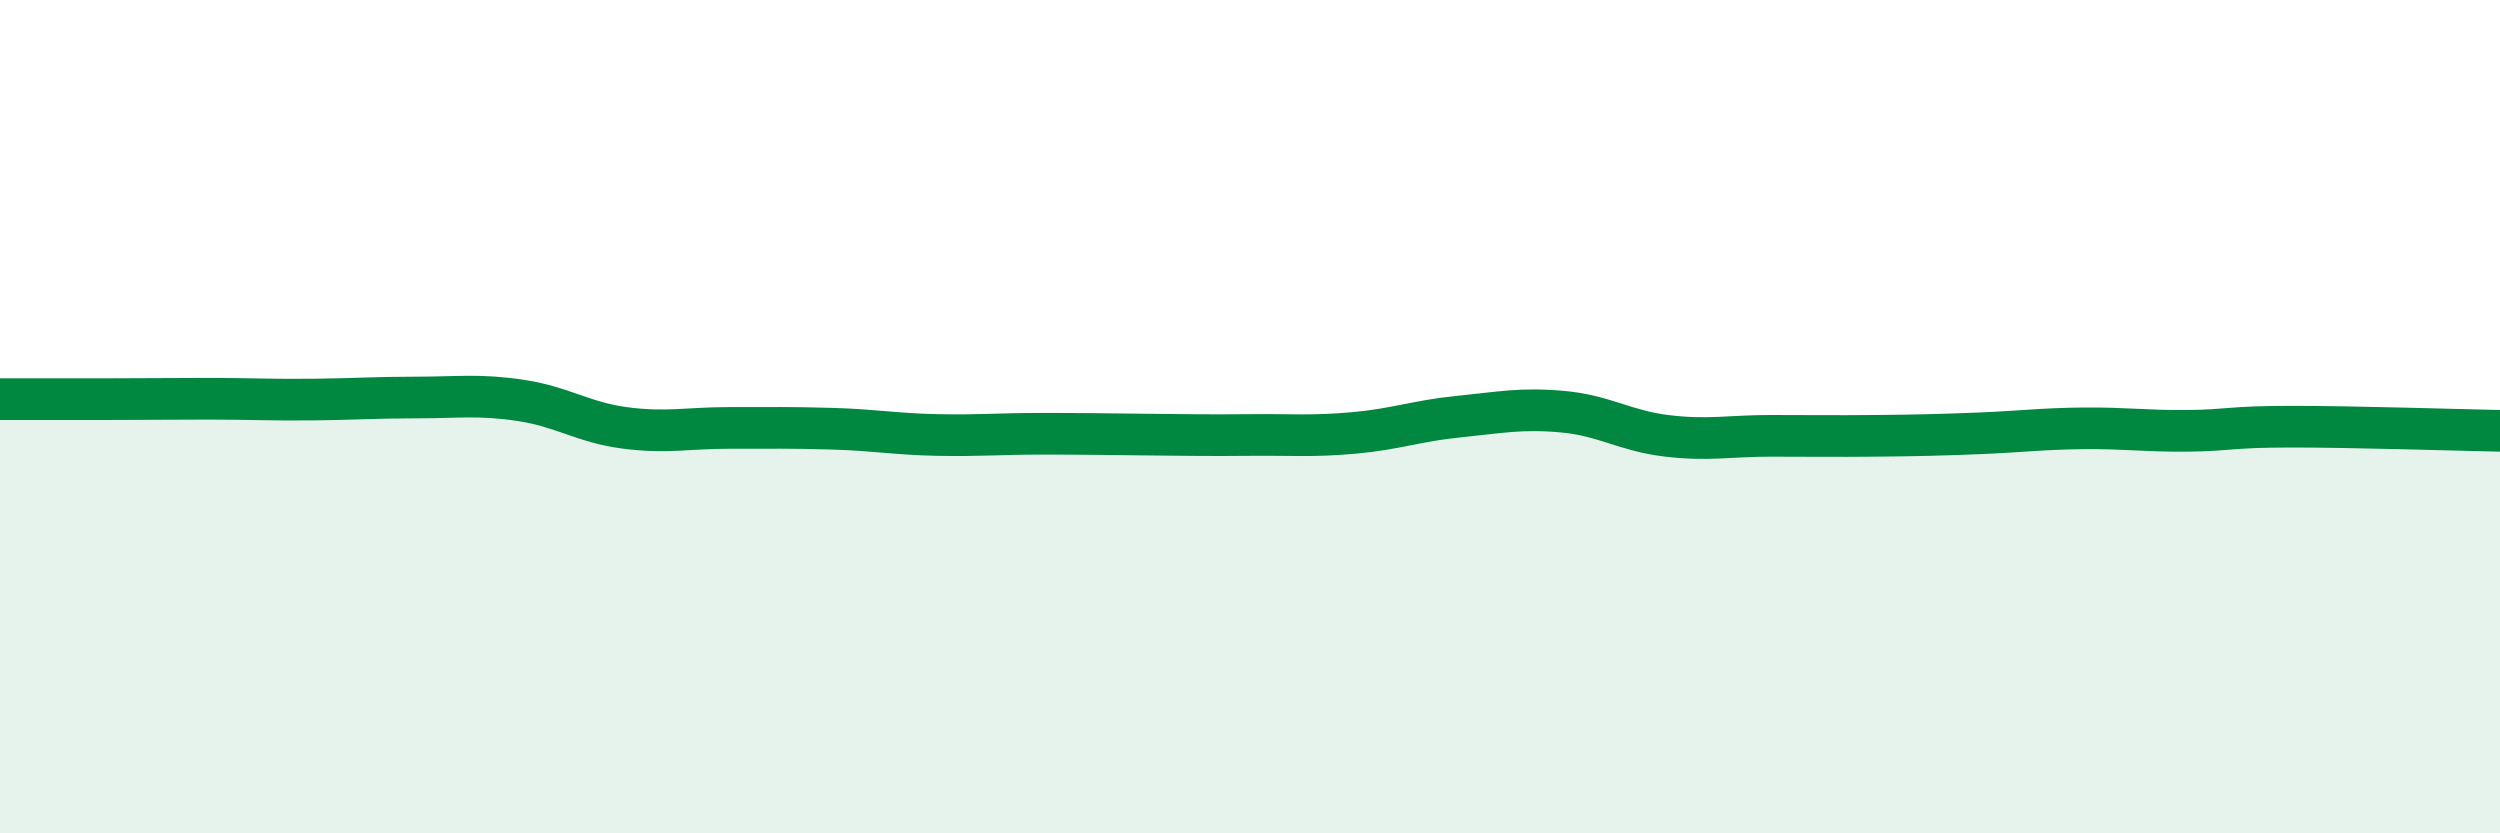 
    <svg width="60" height="20" viewBox="0 0 60 20" xmlns="http://www.w3.org/2000/svg">
      <path
        d="M 0,9.58 C 0.5,9.58 1.5,9.58 2.5,9.58 C 3.5,9.58 4,9.57 5,9.57 C 6,9.57 6.5,9.6 7.5,9.59 C 8.5,9.58 9,9.54 10,9.54 C 11,9.54 11.5,9.46 12.5,9.61 C 13.5,9.76 14,10.14 15,10.27 C 16,10.4 16.5,10.27 17.5,10.27 C 18.5,10.27 19,10.26 20,10.29 C 21,10.32 21.5,10.42 22.5,10.44 C 23.5,10.46 24,10.41 25,10.41 C 26,10.41 26.5,10.42 27.5,10.43 C 28.5,10.44 29,10.45 30,10.44 C 31,10.43 31.5,10.48 32.5,10.39 C 33.5,10.3 34,10.1 35,10 C 36,9.9 36.5,9.79 37.5,9.88 C 38.5,9.97 39,10.34 40,10.46 C 41,10.58 41.5,10.46 42.5,10.46 C 43.5,10.46 44,10.47 45,10.46 C 46,10.45 46.5,10.44 47.5,10.4 C 48.5,10.36 49,10.29 50,10.28 C 51,10.27 51.5,10.35 52.5,10.34 C 53.5,10.33 53.5,10.24 55,10.24 C 56.5,10.24 59,10.32 60,10.34L60 20L0 20Z"
        fill="#008740"
        opacity="0.1"
        stroke-linecap="round"
        stroke-linejoin="round"
      />
      <path
        d="M 0,9.58 C 0.5,9.58 1.5,9.58 2.5,9.58 C 3.5,9.58 4,9.57 5,9.57 C 6,9.57 6.5,9.6 7.5,9.59 C 8.5,9.58 9,9.54 10,9.54 C 11,9.54 11.5,9.46 12.5,9.61 C 13.5,9.76 14,10.14 15,10.27 C 16,10.4 16.5,10.27 17.5,10.27 C 18.5,10.27 19,10.26 20,10.29 C 21,10.32 21.5,10.42 22.5,10.44 C 23.5,10.46 24,10.41 25,10.41 C 26,10.41 26.5,10.42 27.5,10.43 C 28.5,10.44 29,10.45 30,10.44 C 31,10.43 31.5,10.48 32.5,10.39 C 33.5,10.3 34,10.1 35,10 C 36,9.9 36.5,9.79 37.5,9.88 C 38.5,9.97 39,10.34 40,10.46 C 41,10.58 41.5,10.46 42.5,10.46 C 43.5,10.46 44,10.47 45,10.46 C 46,10.45 46.5,10.44 47.5,10.4 C 48.5,10.36 49,10.29 50,10.28 C 51,10.27 51.5,10.35 52.5,10.34 C 53.5,10.33 53.5,10.24 55,10.24 C 56.5,10.24 59,10.32 60,10.34"
        stroke="#008740"
        stroke-width="1"
        fill="none"
        stroke-linecap="round"
        stroke-linejoin="round"
      />
    </svg>
  